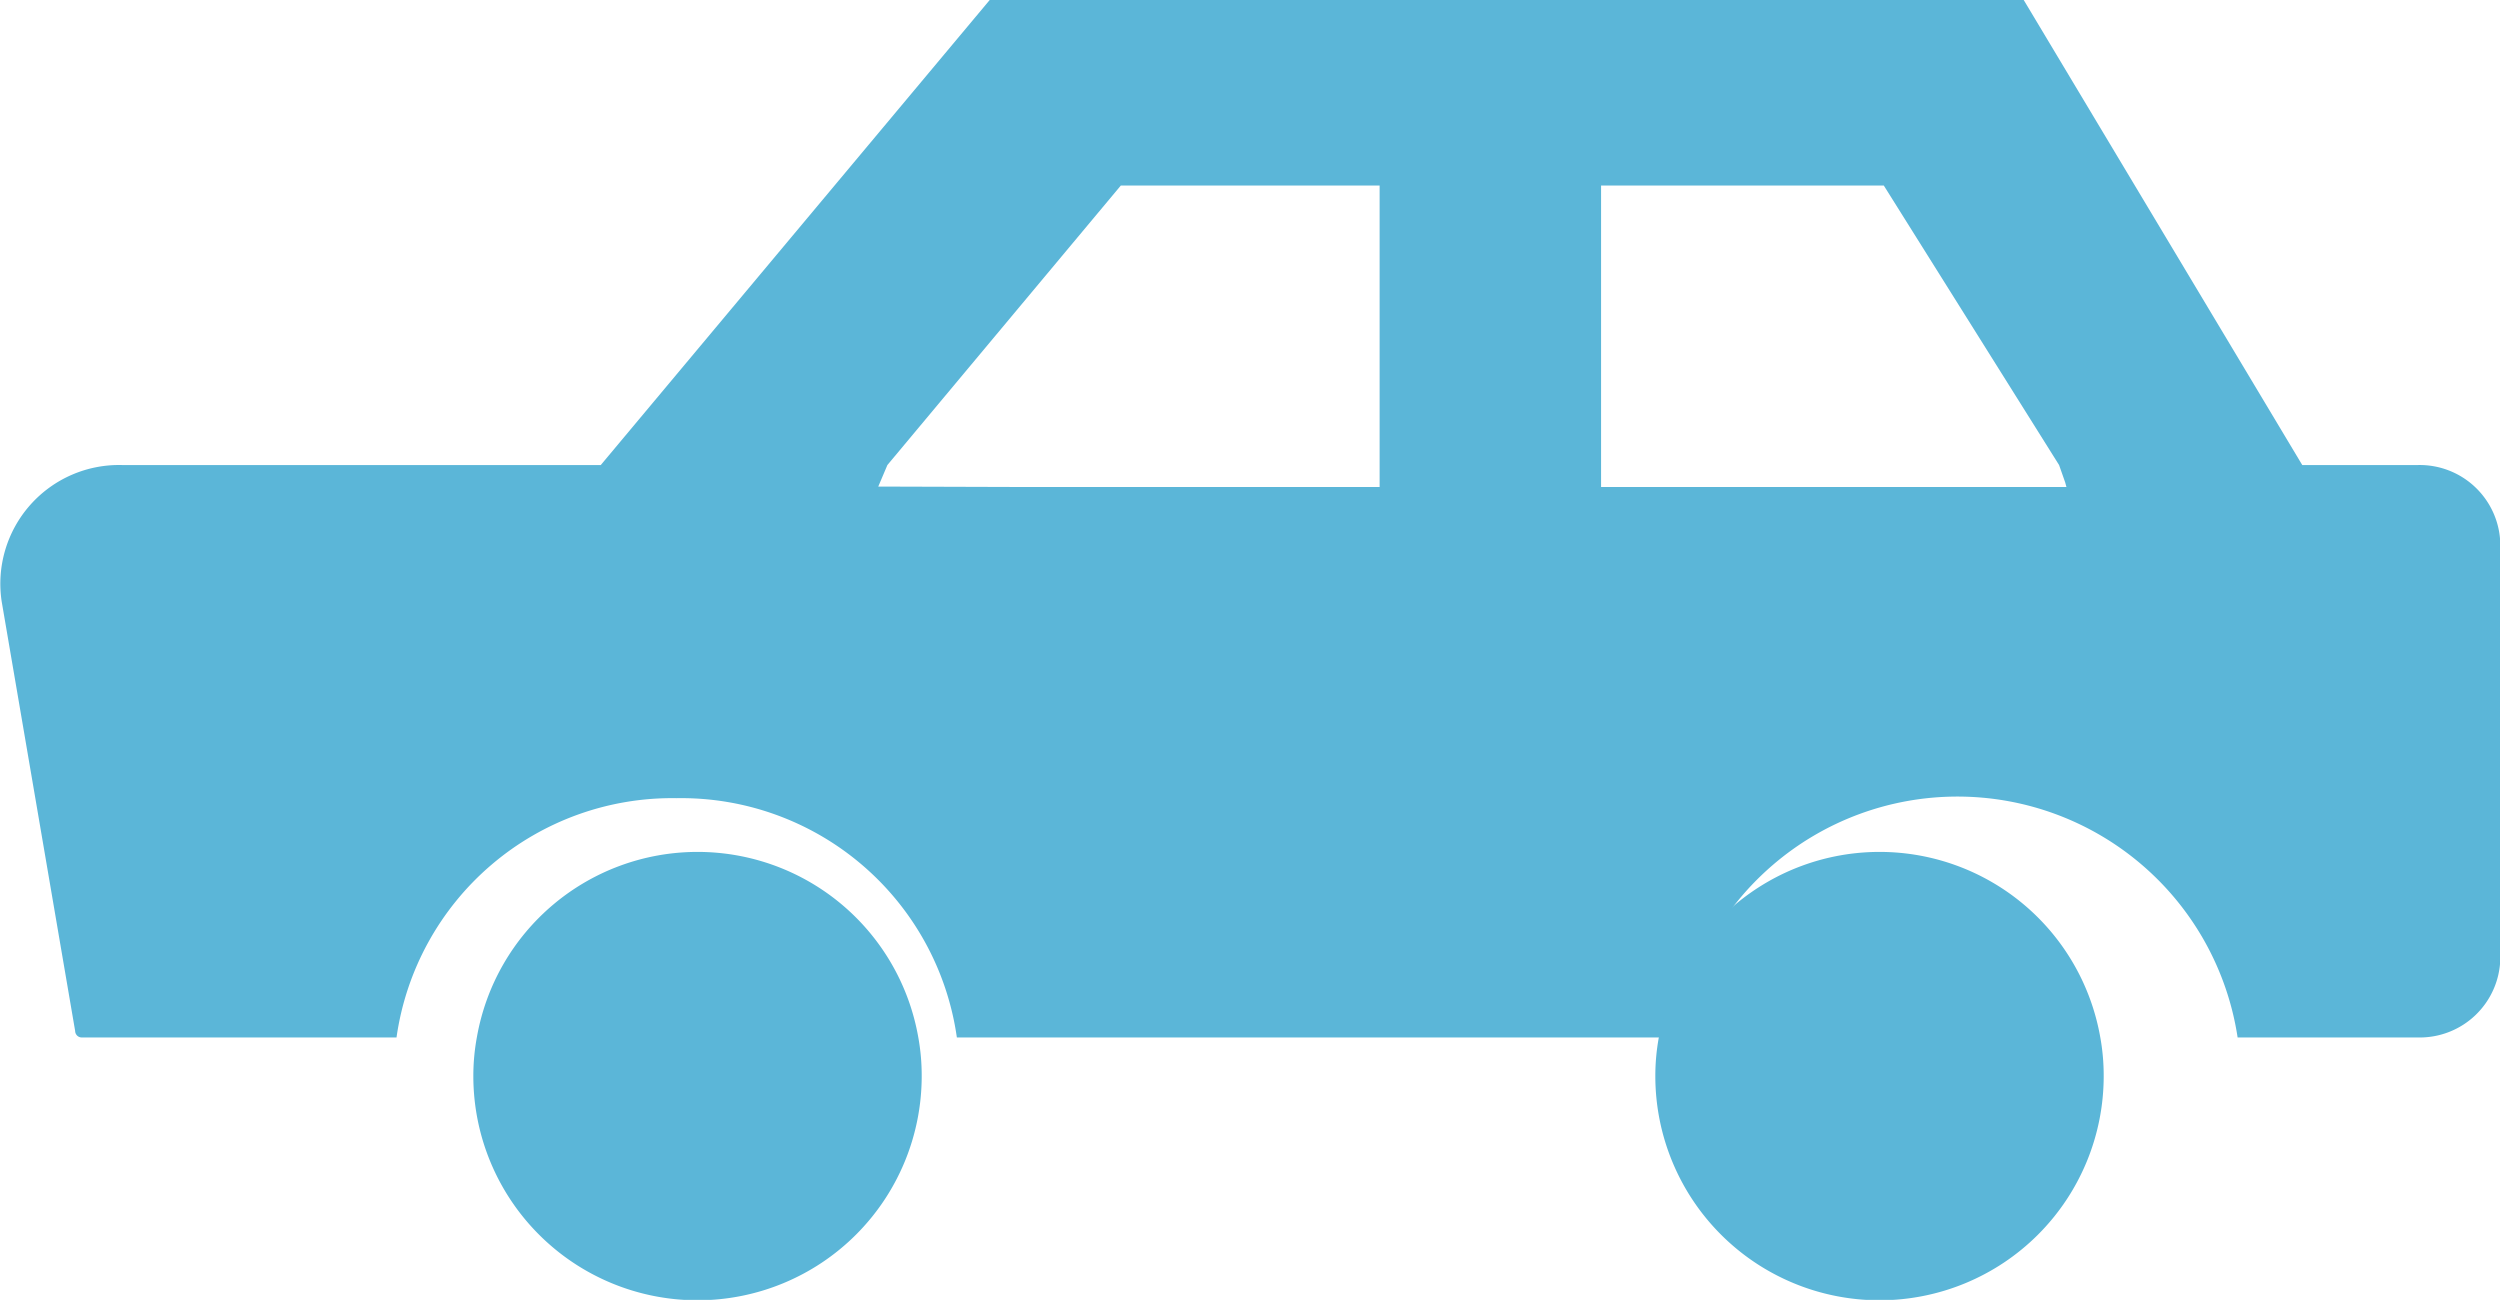 <svg xmlns="http://www.w3.org/2000/svg" width="23.82" height="12.385" viewBox="0 0 23.82 12.385">
  <g id="car_icon" transform="translate(0 -122.895)">
    <path id="パス_693" data-name="パス 693" d="M23.036,127.326h-1.1l-2.654-4.431H9.43l-3.706,4.431H1.166a1.131,1.131,0,0,0-1.15,1.3l.7,4.092a.063.063,0,0,0,.062.062h3a2.653,2.653,0,0,1,2.669-2.28,2.653,2.653,0,0,1,2.67,2.28h6.864a2.7,2.7,0,0,1,5.339,0h1.719a.768.768,0,0,0,.784-.751v-3.948A.768.768,0,0,0,23.036,127.326Zm-7.781-2.663h2.694l1.67,2.663.058.165.012.044H15.255v-2.872Zm-6.887,2.868.087-.205,2.224-2.663h2.466v2.872H9.674Z" transform="translate(0)" fill="#5bb6d8"/>
    <path id="パス_694" data-name="パス 694" d="M102.69,313.282a2.135,2.135,0,0,0-2.1,1.764,2.028,2.028,0,0,0-.034.372,2.136,2.136,0,0,0,4.272,0,2.039,2.039,0,0,0-.033-.372A2.135,2.135,0,0,0,102.69,313.282Z" transform="translate(-96.046 -182.27)" fill="#5bb6d8"/>
    <path id="パス_695" data-name="パス 695" d="M365,313.282a2.135,2.135,0,0,0-2.1,1.764,2.026,2.026,0,0,0-.034.372,2.136,2.136,0,0,0,4.272,0,2.037,2.037,0,0,0-.033-.372A2.135,2.135,0,0,0,365,313.282Z" transform="translate(-347.094 -182.27)" fill="#5bb6d8"/>
  </g>
</svg>
